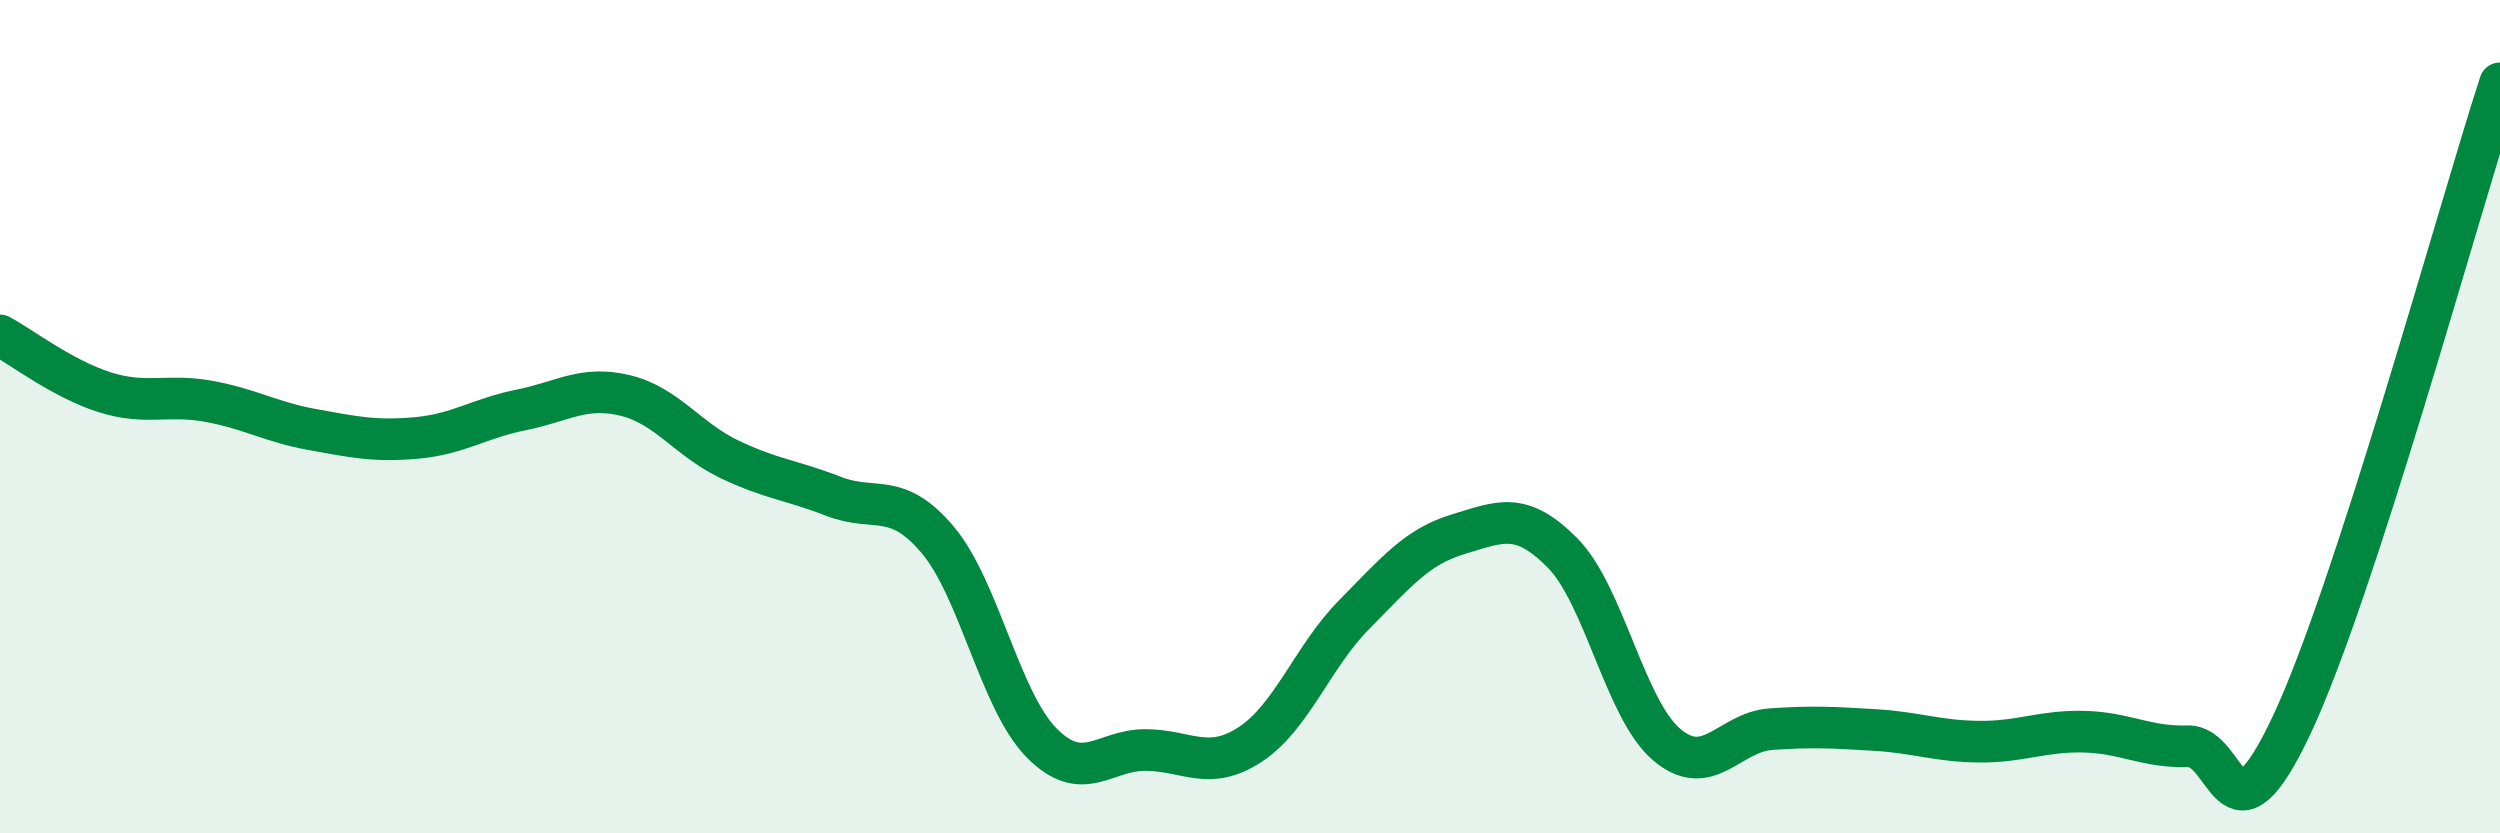 
    <svg width="60" height="20" viewBox="0 0 60 20" xmlns="http://www.w3.org/2000/svg">
      <path
        d="M 0,8.05 C 0.5,8.32 1.5,9.09 2.5,9.41 C 3.5,9.73 4,9.45 5,9.63 C 6,9.81 6.5,10.13 7.5,10.31 C 8.5,10.49 9,10.6 10,10.51 C 11,10.42 11.5,10.04 12.5,9.84 C 13.5,9.64 14,9.25 15,9.49 C 16,9.73 16.5,10.54 17.5,11.02 C 18.5,11.5 19,11.52 20,11.91 C 21,12.3 21.5,11.77 22.5,12.95 C 23.5,14.13 24,16.82 25,17.83 C 26,18.84 26.5,17.99 27.5,18 C 28.5,18.01 29,18.52 30,17.87 C 31,17.22 31.5,15.76 32.5,14.75 C 33.5,13.74 34,13.12 35,12.82 C 36,12.52 36.5,12.26 37.5,13.27 C 38.5,14.28 39,17.02 40,17.87 C 41,18.72 41.5,17.57 42.5,17.5 C 43.5,17.43 44,17.46 45,17.52 C 46,17.58 46.5,17.79 47.5,17.8 C 48.5,17.81 49,17.54 50,17.56 C 51,17.58 51.5,17.94 52.5,17.91 C 53.5,17.88 53.5,20.58 55,17.4 C 56.5,14.22 59,5.08 60,2L60 20L0 20Z"
        fill="#008740"
        opacity="0.1"
        stroke-linecap="round"
        stroke-linejoin="round"
      />
      <path
        d="M 0,8.05 C 0.5,8.32 1.5,9.09 2.5,9.41 C 3.5,9.73 4,9.45 5,9.63 C 6,9.81 6.5,10.13 7.5,10.31 C 8.5,10.49 9,10.6 10,10.51 C 11,10.42 11.5,10.04 12.5,9.84 C 13.5,9.64 14,9.25 15,9.49 C 16,9.73 16.5,10.54 17.5,11.02 C 18.5,11.5 19,11.52 20,11.91 C 21,12.3 21.5,11.77 22.5,12.95 C 23.5,14.13 24,16.82 25,17.83 C 26,18.84 26.5,17.99 27.5,18 C 28.5,18.01 29,18.52 30,17.87 C 31,17.22 31.5,15.76 32.5,14.75 C 33.5,13.74 34,13.12 35,12.82 C 36,12.52 36.5,12.26 37.5,13.27 C 38.5,14.28 39,17.02 40,17.87 C 41,18.72 41.5,17.57 42.5,17.5 C 43.5,17.43 44,17.46 45,17.52 C 46,17.58 46.5,17.79 47.5,17.8 C 48.5,17.81 49,17.54 50,17.56 C 51,17.58 51.5,17.94 52.5,17.91 C 53.5,17.88 53.5,20.58 55,17.4 C 56.5,14.22 59,5.08 60,2"
        stroke="#008740"
        stroke-width="1"
        fill="none"
        stroke-linecap="round"
        stroke-linejoin="round"
      />
    </svg>
  